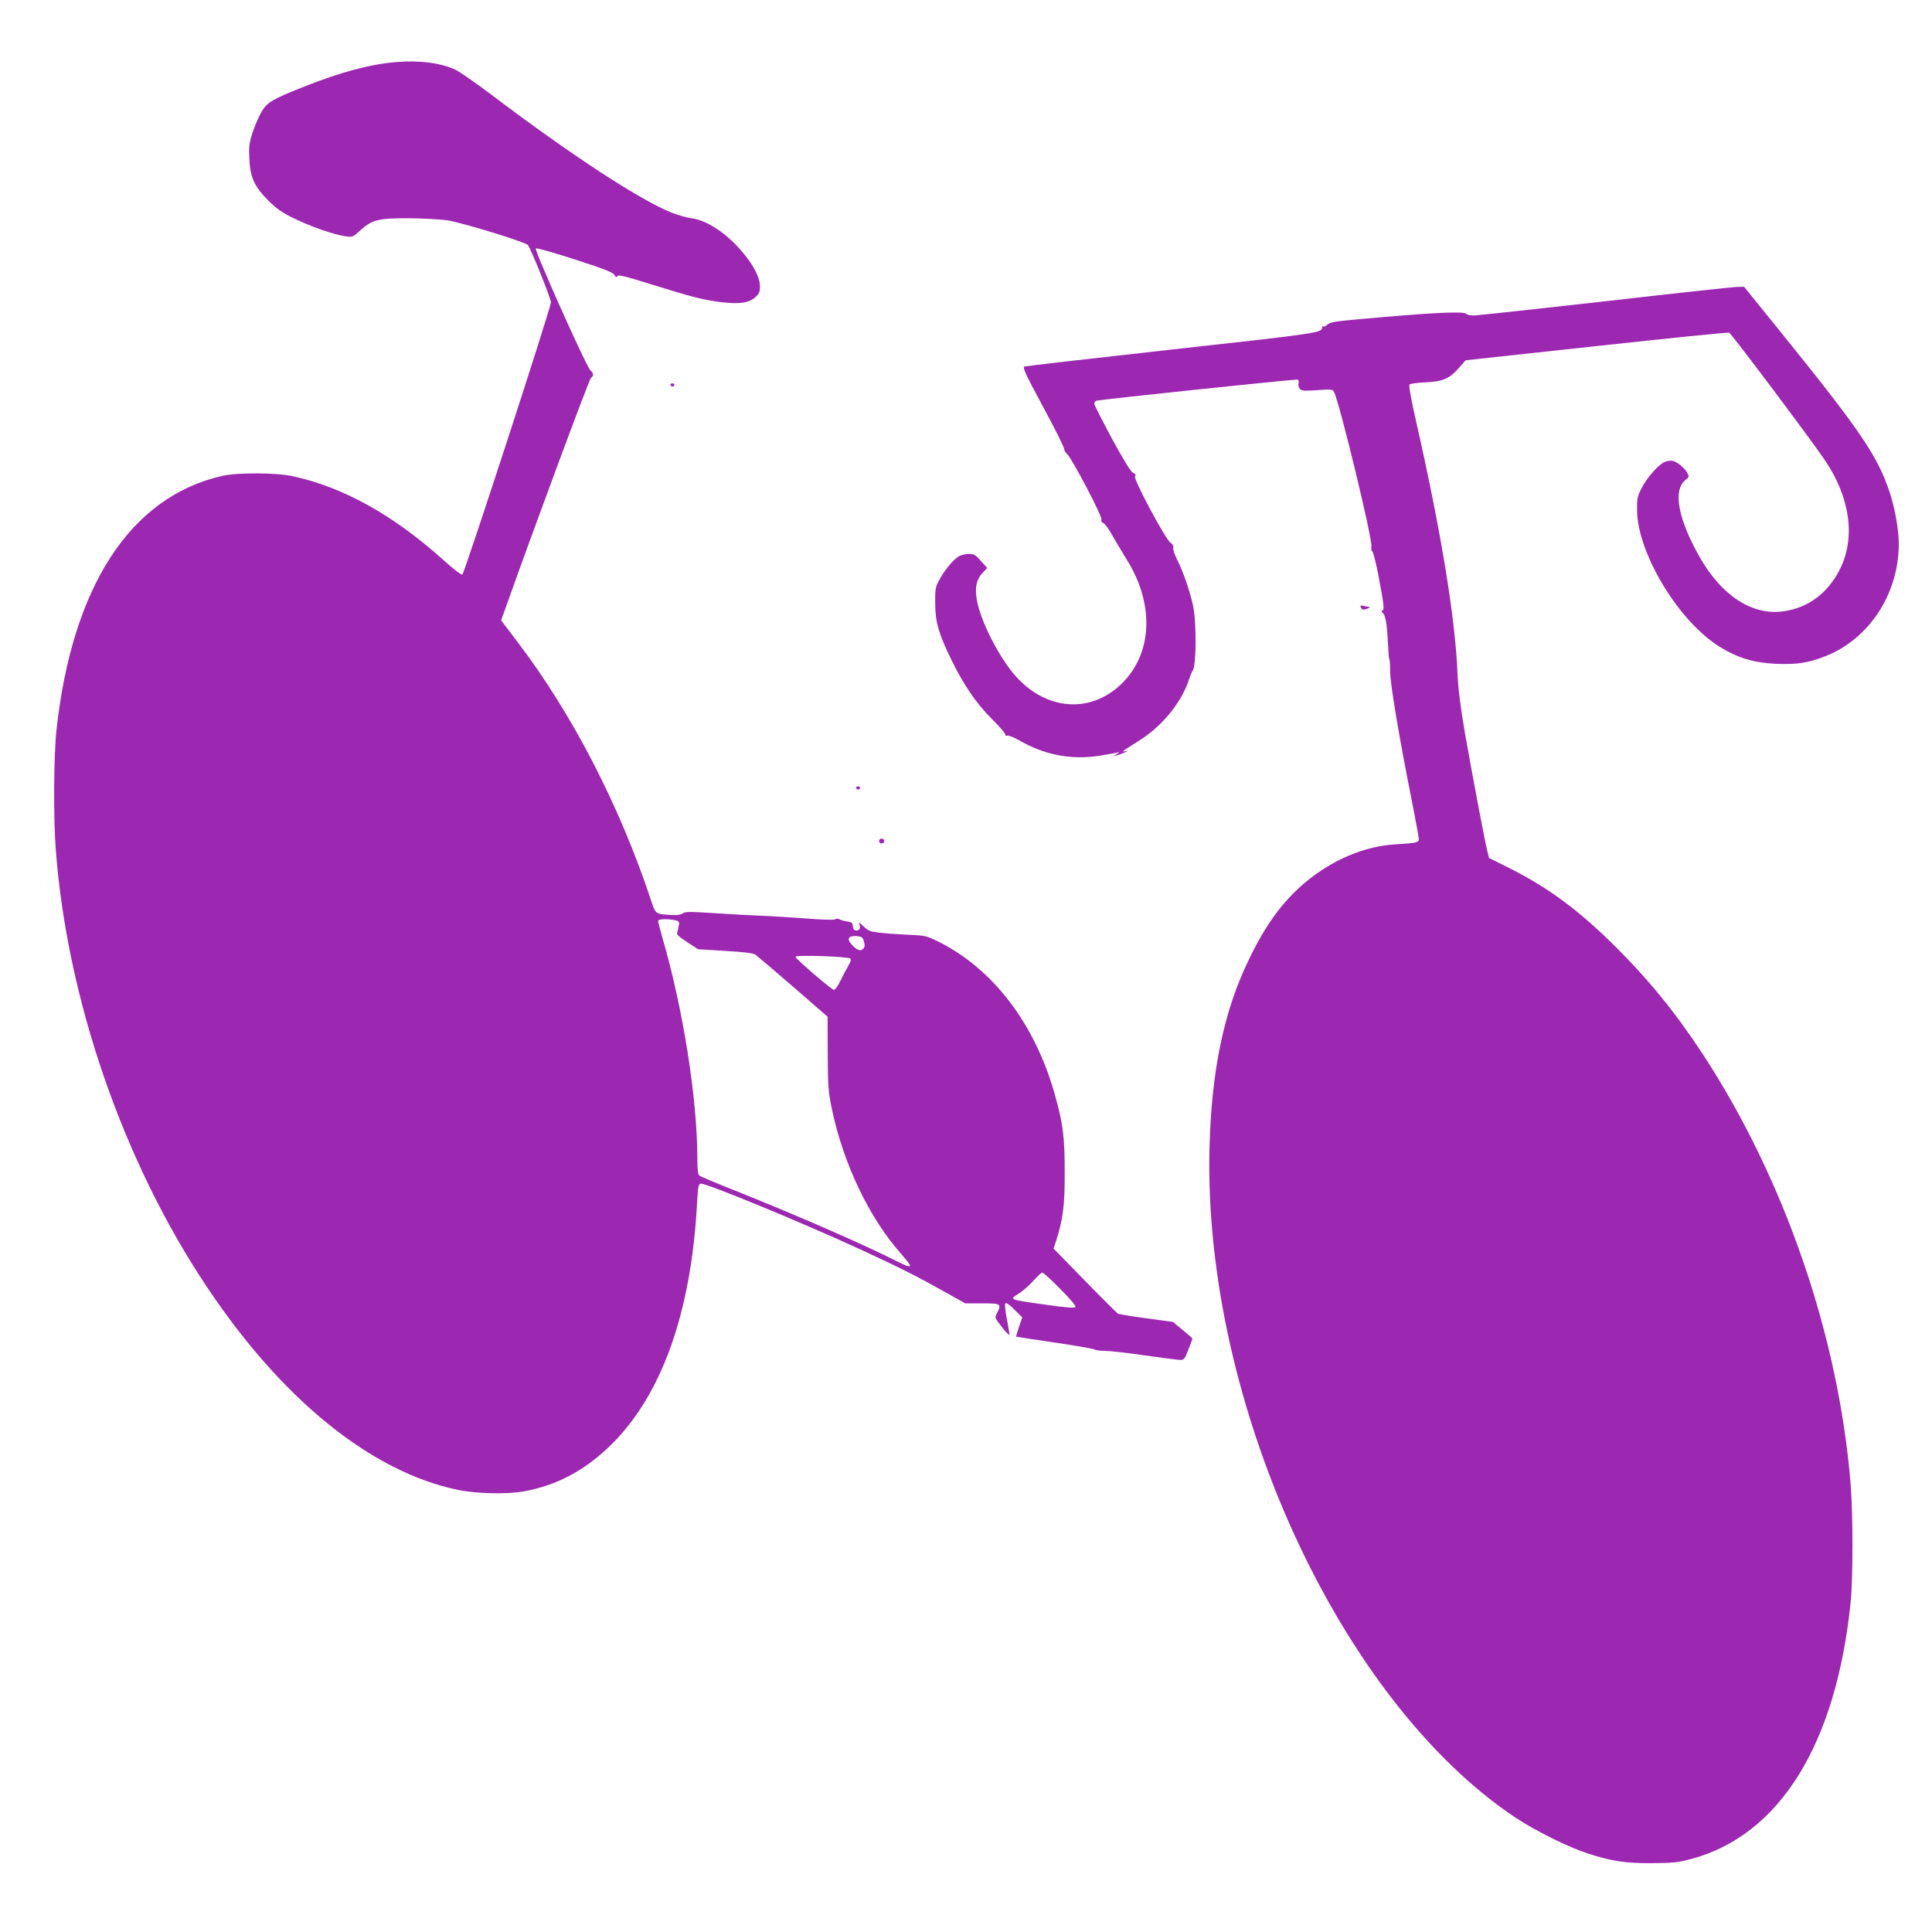<?xml version="1.0" standalone="no"?>
<!DOCTYPE svg PUBLIC "-//W3C//DTD SVG 20010904//EN"
 "http://www.w3.org/TR/2001/REC-SVG-20010904/DTD/svg10.dtd">
<svg version="1.0" xmlns="http://www.w3.org/2000/svg"
 width="1280pt" height="1280pt" viewBox="0 0 1280 1280"
 preserveAspectRatio="xMidYMid meet">
<g transform="translate(0,1280) scale(0.1,-0.1)"
fill="#9c27b0" stroke="none">
<path d="M2627 12389 c-172 -14 -371 -67 -607 -161 -215 -85 -250 -105 -286
-167 -18 -30 -45 -91 -60 -137 -23 -72 -26 -95 -22 -176 5 -123 34 -186 129
-280 54 -53 90 -78 171 -117 111 -54 265 -107 339 -117 45 -6 48 -5 101 44 75
67 118 77 323 76 88 -1 198 -7 244 -13 86 -11 516 -142 538 -164 17 -17 153
-354 153 -380 0 -36 -574 -1799 -587 -1804 -7 -3 -61 39 -120 92 -339 305
-669 488 -1008 561 -109 23 -362 24 -463 1 -608 -138 -994 -731 -1098 -1685
-18 -172 -21 -583 -4 -797 76 -990 447 -2063 1000 -2890 499 -749 1091 -1227
1664 -1346 122 -25 325 -30 436 -10 222 40 413 143 586 316 331 331 523 873
562 1590 6 111 9 130 24 133 32 6 659 -252 1061 -437 251 -116 369 -175 547
-275 l145 -81 113 0 c124 0 129 -3 97 -66 -16 -29 -15 -30 32 -90 26 -34 49
-57 50 -52 2 4 -6 51 -16 103 -11 56 -15 99 -10 105 6 6 29 -10 60 -42 l52
-51 -22 -63 c-11 -34 -20 -63 -18 -65 1 -1 114 -18 250 -38 137 -20 257 -41
267 -46 10 -6 43 -10 73 -10 30 0 148 -13 262 -30 114 -16 220 -30 235 -30 24
0 30 7 53 68 15 37 27 70 27 73 0 3 -29 29 -65 58 l-64 53 -177 24 c-96 13
-181 27 -188 31 -7 5 -106 103 -219 219 l-207 212 16 48 c48 152 58 233 58
454 0 241 -11 328 -70 534 -131 456 -405 814 -758 993 -85 42 -93 45 -194 49
-58 3 -143 8 -189 13 -77 8 -88 12 -120 42 -32 31 -35 32 -28 10 5 -15 3 -26
-6 -31 -20 -13 -39 0 -39 26 0 19 -7 24 -37 29 -21 3 -45 10 -54 15 -10 5 -20
5 -26 -1 -5 -5 -87 -3 -208 7 -110 8 -245 16 -300 18 -55 2 -187 9 -292 16
-163 11 -195 10 -209 -1 -11 -9 -36 -13 -73 -11 -109 6 -107 4 -137 95 -208
628 -522 1236 -883 1711 l-111 146 31 86 c167 472 552 1511 564 1520 20 15 19
30 -4 51 -27 25 -372 796 -361 807 5 5 116 -27 259 -73 195 -63 253 -86 262
-103 9 -16 13 -18 19 -7 7 10 53 -1 222 -54 269 -84 349 -105 468 -119 121
-14 181 -5 223 32 27 24 32 36 32 72 0 57 -40 138 -113 224 -108 129 -237 215
-342 228 -30 4 -89 21 -130 37 -207 82 -666 382 -1187 776 -112 85 -226 163
-251 174 -102 44 -233 60 -385 48z m1843 -5685 c29 -6 32 -9 27 -38 -3 -17 -8
-38 -11 -46 -4 -11 16 -29 67 -62 l72 -47 180 -11 c122 -7 186 -15 200 -25 11
-8 123 -103 249 -212 l229 -199 1 -244 c1 -227 4 -255 29 -375 76 -357 244
-709 451 -945 93 -106 89 -112 -32 -51 -223 112 -661 303 -1062 463 -124 49
-231 94 -237 100 -9 7 -13 43 -13 112 0 396 -94 992 -231 1462 -16 56 -29 107
-29 113 0 12 59 15 110 5z m1254 -142 c7 -26 6 -36 -6 -49 -18 -17 -40 -9 -76
30 -34 36 -20 59 31 55 37 -3 42 -6 51 -36z m-90 -113 c6 -6 1 -23 -13 -46
-12 -21 -36 -66 -53 -101 -18 -37 -36 -62 -44 -60 -20 5 -254 207 -254 219 0
14 350 2 364 -12z m1391 -2189 c73 -74 106 -113 99 -120 -7 -7 -69 -2 -189 15
-258 36 -252 33 -180 78 24 16 66 53 92 82 27 30 53 54 58 54 6 1 60 -48 120
-109z"/>
<path d="M10635 10804 c-451 -51 -841 -93 -867 -94 -26 0 -50 5 -53 10 -12 20
-229 9 -725 -36 -145 -13 -179 -19 -196 -35 -11 -10 -24 -16 -27 -12 -4 3 -7
2 -7 -3 0 -39 -2 -40 -990 -149 -531 -59 -973 -110 -982 -113 -15 -6 3 -45
122 -266 77 -143 140 -268 140 -279 0 -10 9 -26 20 -35 30 -26 233 -411 227
-433 -3 -12 1 -20 12 -24 10 -3 36 -38 58 -78 22 -39 65 -111 95 -160 186
-292 176 -620 -26 -822 -220 -219 -541 -180 -745 92 -104 139 -201 343 -220
463 -13 80 -1 133 40 176 l30 31 -42 46 c-36 42 -45 47 -82 47 -23 0 -54 -8
-68 -18 -37 -24 -96 -96 -127 -156 -25 -46 -27 -60 -26 -156 1 -124 23 -200
109 -375 79 -162 163 -285 265 -387 50 -49 90 -96 90 -103 0 -8 6 -12 14 -9 8
3 41 -10 73 -28 172 -100 346 -134 538 -105 55 9 109 19 120 22 15 5 13 2 -5
-10 l-25 -16 25 7 c14 3 39 13 55 20 18 8 21 12 8 8 -13 -3 -23 -4 -23 -1 0 2
43 30 96 63 163 100 294 261 344 419 7 22 17 45 22 52 24 31 26 315 3 426 -19
94 -66 230 -107 311 -16 32 -27 67 -25 77 3 11 -3 24 -18 33 -33 22 -249 425
-235 440 7 10 4 16 -13 23 -15 7 -61 82 -140 227 -64 119 -117 223 -117 231 0
9 6 17 13 20 27 8 1328 145 1336 140 5 -3 7 -14 4 -25 -3 -11 1 -27 8 -36 11
-13 28 -15 115 -9 93 7 103 6 112 -11 37 -72 257 -980 248 -1026 -3 -15 0 -28
5 -30 6 -2 23 -69 39 -148 39 -207 43 -237 29 -245 -8 -6 -8 -9 1 -15 18 -11
30 -75 35 -194 3 -60 7 -112 10 -114 3 -3 5 -40 5 -81 0 -80 62 -449 145 -863
25 -126 45 -237 45 -248 0 -22 -19 -26 -155 -34 -209 -12 -429 -107 -610 -263
-142 -123 -248 -269 -355 -488 -172 -349 -255 -750 -267 -1275 -37 -1681 865
-3647 2027 -4422 129 -86 353 -197 477 -237 160 -52 251 -66 428 -65 139 1
173 5 257 27 588 156 963 760 1059 1702 16 152 16 584 0 780 -78 975 -436
2020 -977 2847 -177 271 -358 494 -578 713 -243 242 -445 392 -701 521 l-140
70 -12 50 c-19 76 -97 492 -147 775 -32 186 -45 294 -50 404 -15 362 -110 942
-272 1654 -37 164 -52 247 -45 254 5 5 54 12 108 14 115 6 156 24 222 99 l41
47 866 94 c476 52 872 92 880 89 15 -6 547 -714 637 -849 166 -248 201 -509
97 -718 -80 -159 -210 -256 -373 -279 -206 -30 -410 102 -556 359 -144 253
-179 444 -94 511 24 19 25 22 12 46 -17 33 -64 72 -95 80 -13 4 -38 1 -54 -6
-42 -17 -119 -105 -155 -176 -27 -53 -30 -67 -29 -149 5 -285 277 -733 547
-900 122 -75 226 -106 374 -113 139 -5 210 5 323 49 292 113 489 412 490 744
0 94 -26 241 -61 345 -80 241 -195 409 -727 1067 l-237 293 -50 -1 c-27 -1
-419 -43 -870 -95z"/>
<path d="M4442 10249 c2 -6 8 -10 13 -10 5 0 11 4 13 10 2 6 -4 11 -13 11 -9
0 -15 -5 -13 -11z"/>
<path d="M9016 8776 c7 -18 19 -19 49 -6 13 6 15 9 5 9 -8 1 -25 4 -38 7 -18
5 -21 3 -16 -10z"/>
<path d="M5672 7579 c2 -6 8 -10 13 -10 5 0 11 4 13 10 2 6 -4 11 -13 11 -9 0
-15 -5 -13 -11z"/>
<path d="M5826 7235 c-6 -17 9 -29 24 -20 14 9 12 22 -4 28 -8 3 -17 -1 -20
-8z"/>
</g>
</svg>
